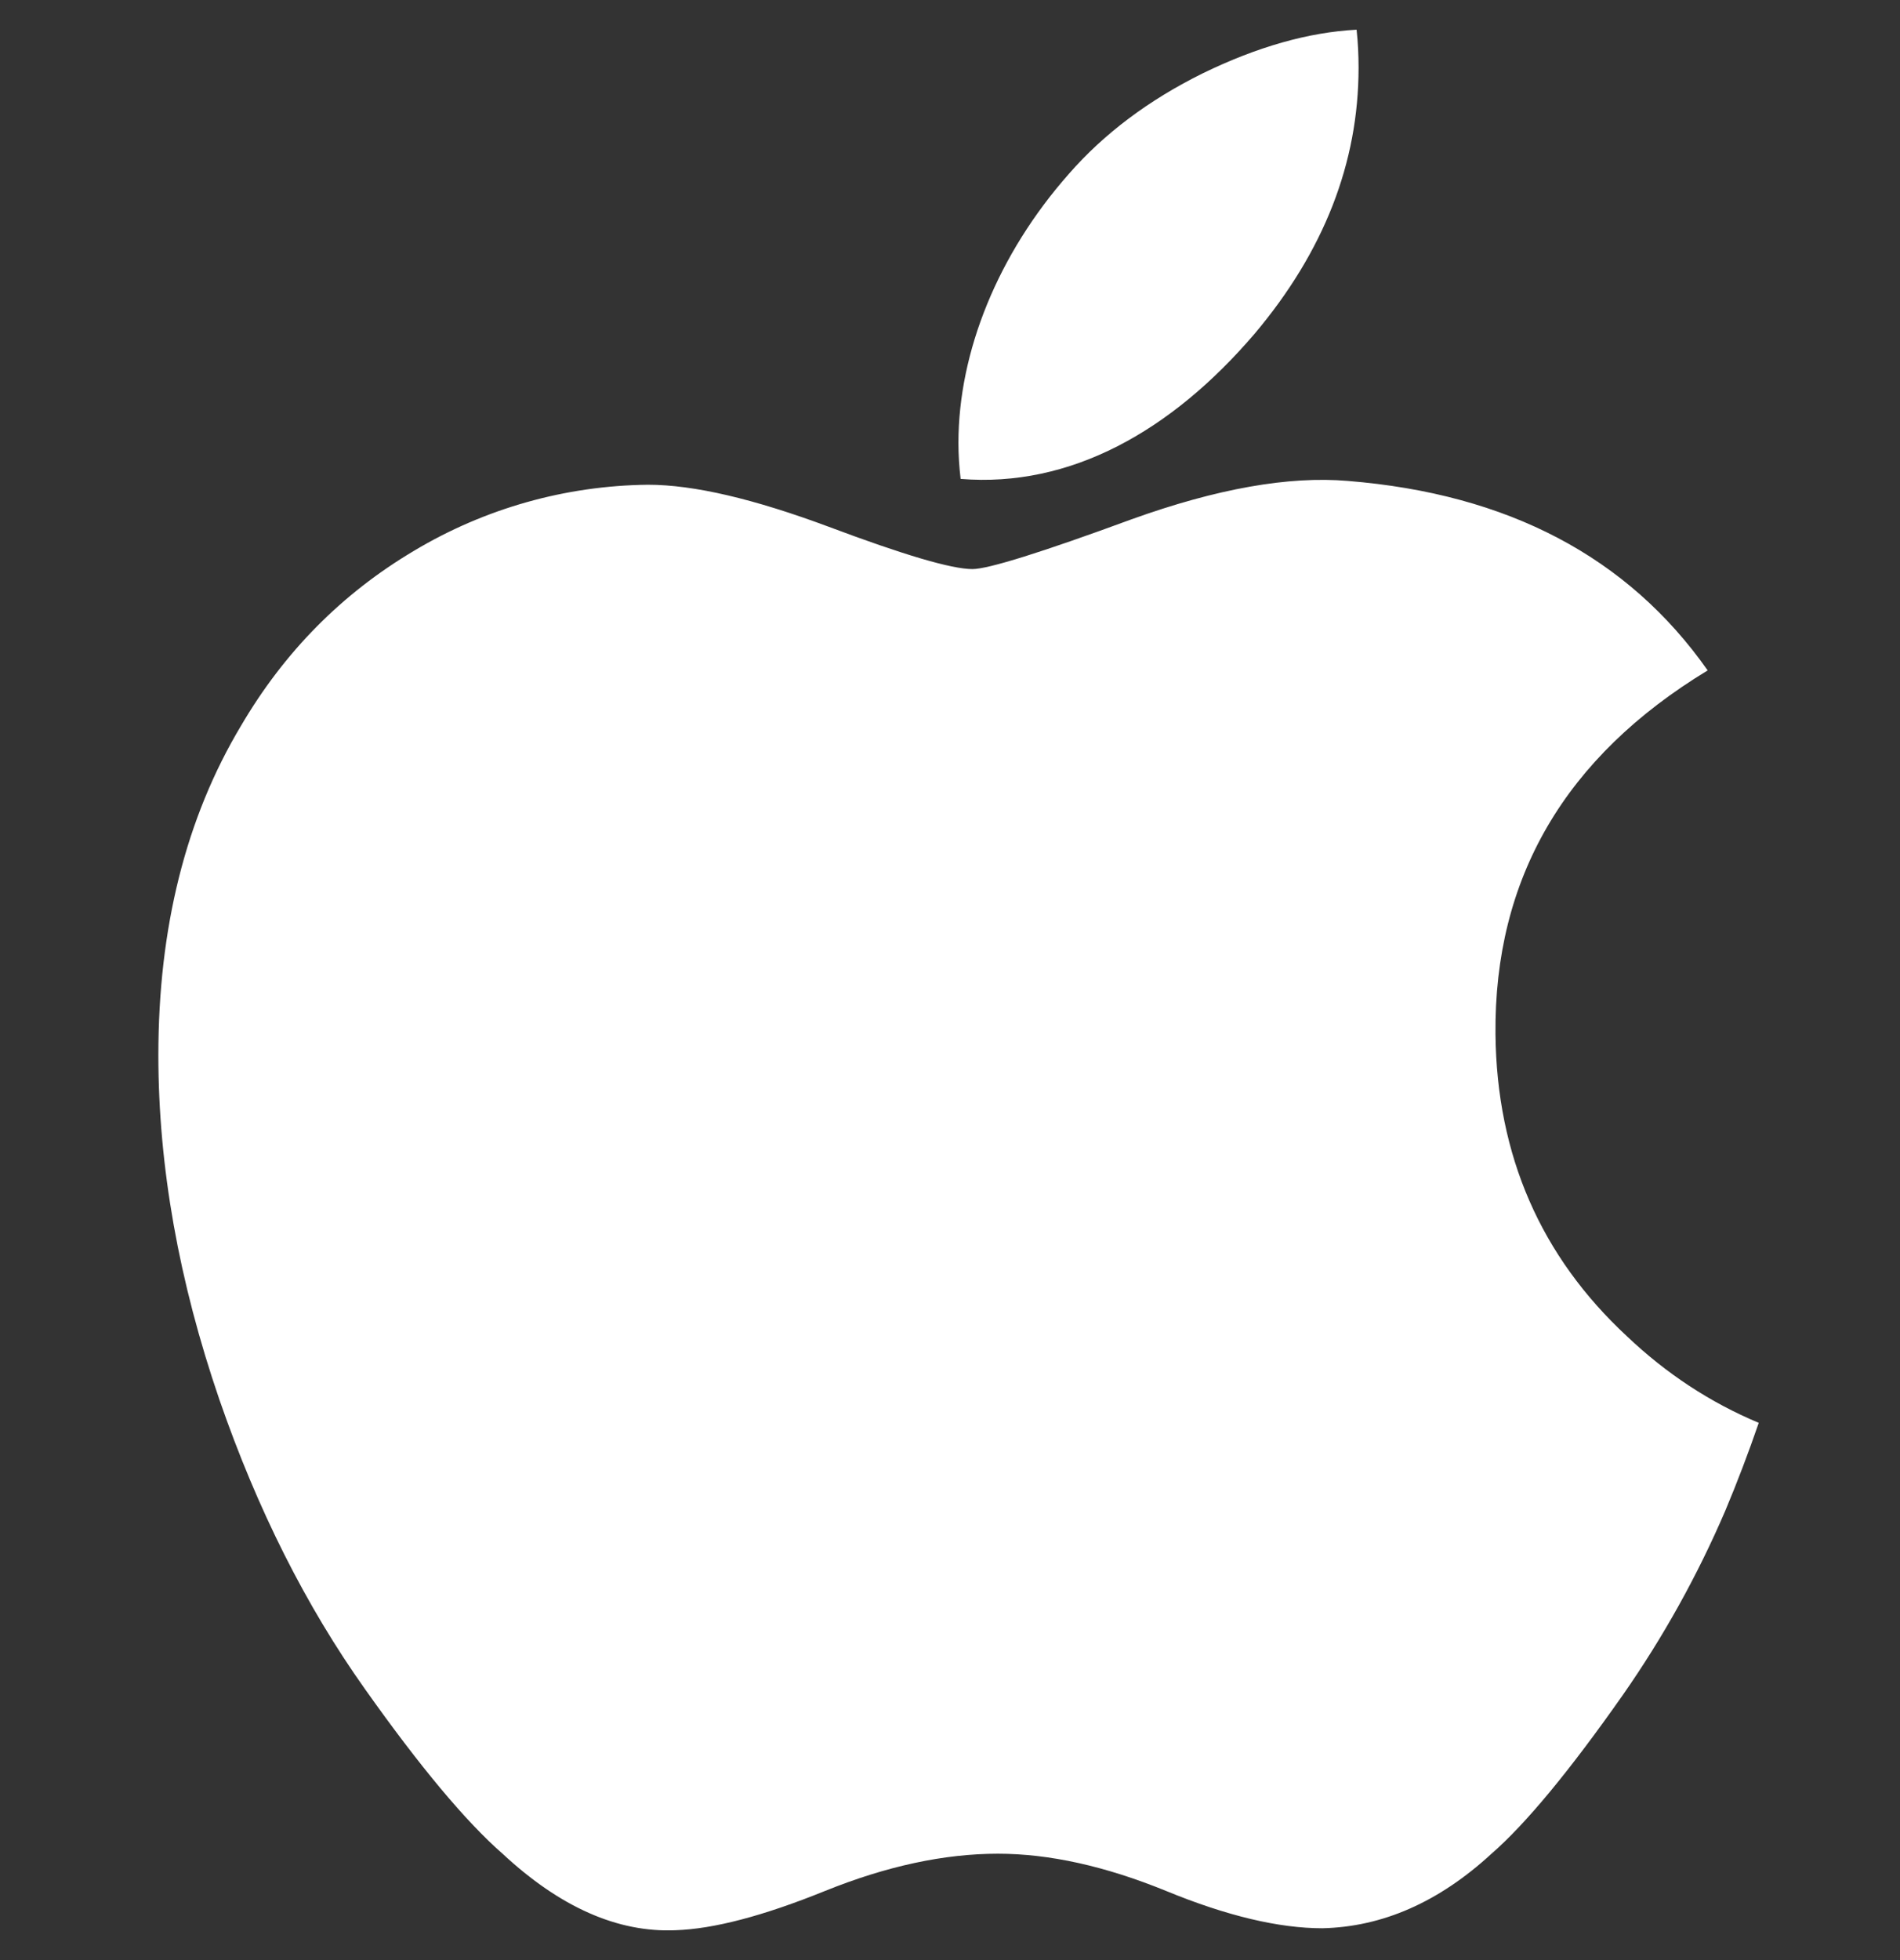 <svg width="32" height="33" viewBox="0 0 32 33" fill="none" xmlns="http://www.w3.org/2000/svg">
<rect x="0" y="0" width="32" height="33" fill="#333333" stroke="none"/>
<g clip-path="url(#clip0_83_831)">
<path d="M29.056 25.438C28.589 26.525 28.013 27.561 27.336 28.531C26.431 29.821 25.69 30.714 25.119 31.21C24.235 32.023 23.286 32.441 22.271 32.464C21.542 32.464 20.663 32.257 19.64 31.836C18.613 31.417 17.67 31.209 16.807 31.209C15.903 31.209 14.933 31.417 13.895 31.836C12.855 32.257 12.018 32.476 11.378 32.497C10.405 32.539 9.434 32.111 8.465 31.21C7.847 30.67 7.074 29.746 6.147 28.437C5.153 27.038 4.336 25.417 3.696 23.567C3.011 21.571 2.667 19.637 2.667 17.765C2.667 15.62 3.13 13.771 4.058 12.221C4.788 10.975 5.758 9.994 6.973 9.273C8.164 8.56 9.524 8.176 10.913 8.161C11.686 8.161 12.7 8.4 13.961 8.87C15.217 9.341 16.024 9.581 16.378 9.581C16.642 9.581 17.539 9.301 19.058 8.743C20.495 8.226 21.708 8.012 22.701 8.097C25.394 8.314 27.417 9.375 28.761 11.287C26.354 12.746 25.163 14.789 25.187 17.411C25.208 19.453 25.949 21.152 27.405 22.501C28.065 23.127 28.801 23.611 29.621 23.955C29.449 24.455 29.261 24.95 29.056 25.438ZM22.881 1.141C22.881 2.741 22.297 4.235 21.131 5.618C19.725 7.263 18.024 8.213 16.179 8.063C16.155 7.861 16.142 7.659 16.142 7.456C16.142 5.92 16.811 4.276 17.999 2.931C18.592 2.251 19.345 1.685 20.26 1.233C21.173 0.789 22.036 0.543 22.848 0.5C22.871 0.714 22.881 0.928 22.881 1.14V1.141Z" fill="white"/>
</g>
<defs>
<clipPath id="clip0_83_831">
<rect width="32" height="32" fill="white" transform="translate(0 0.5)"/>
</clipPath>
</defs>
</svg>
